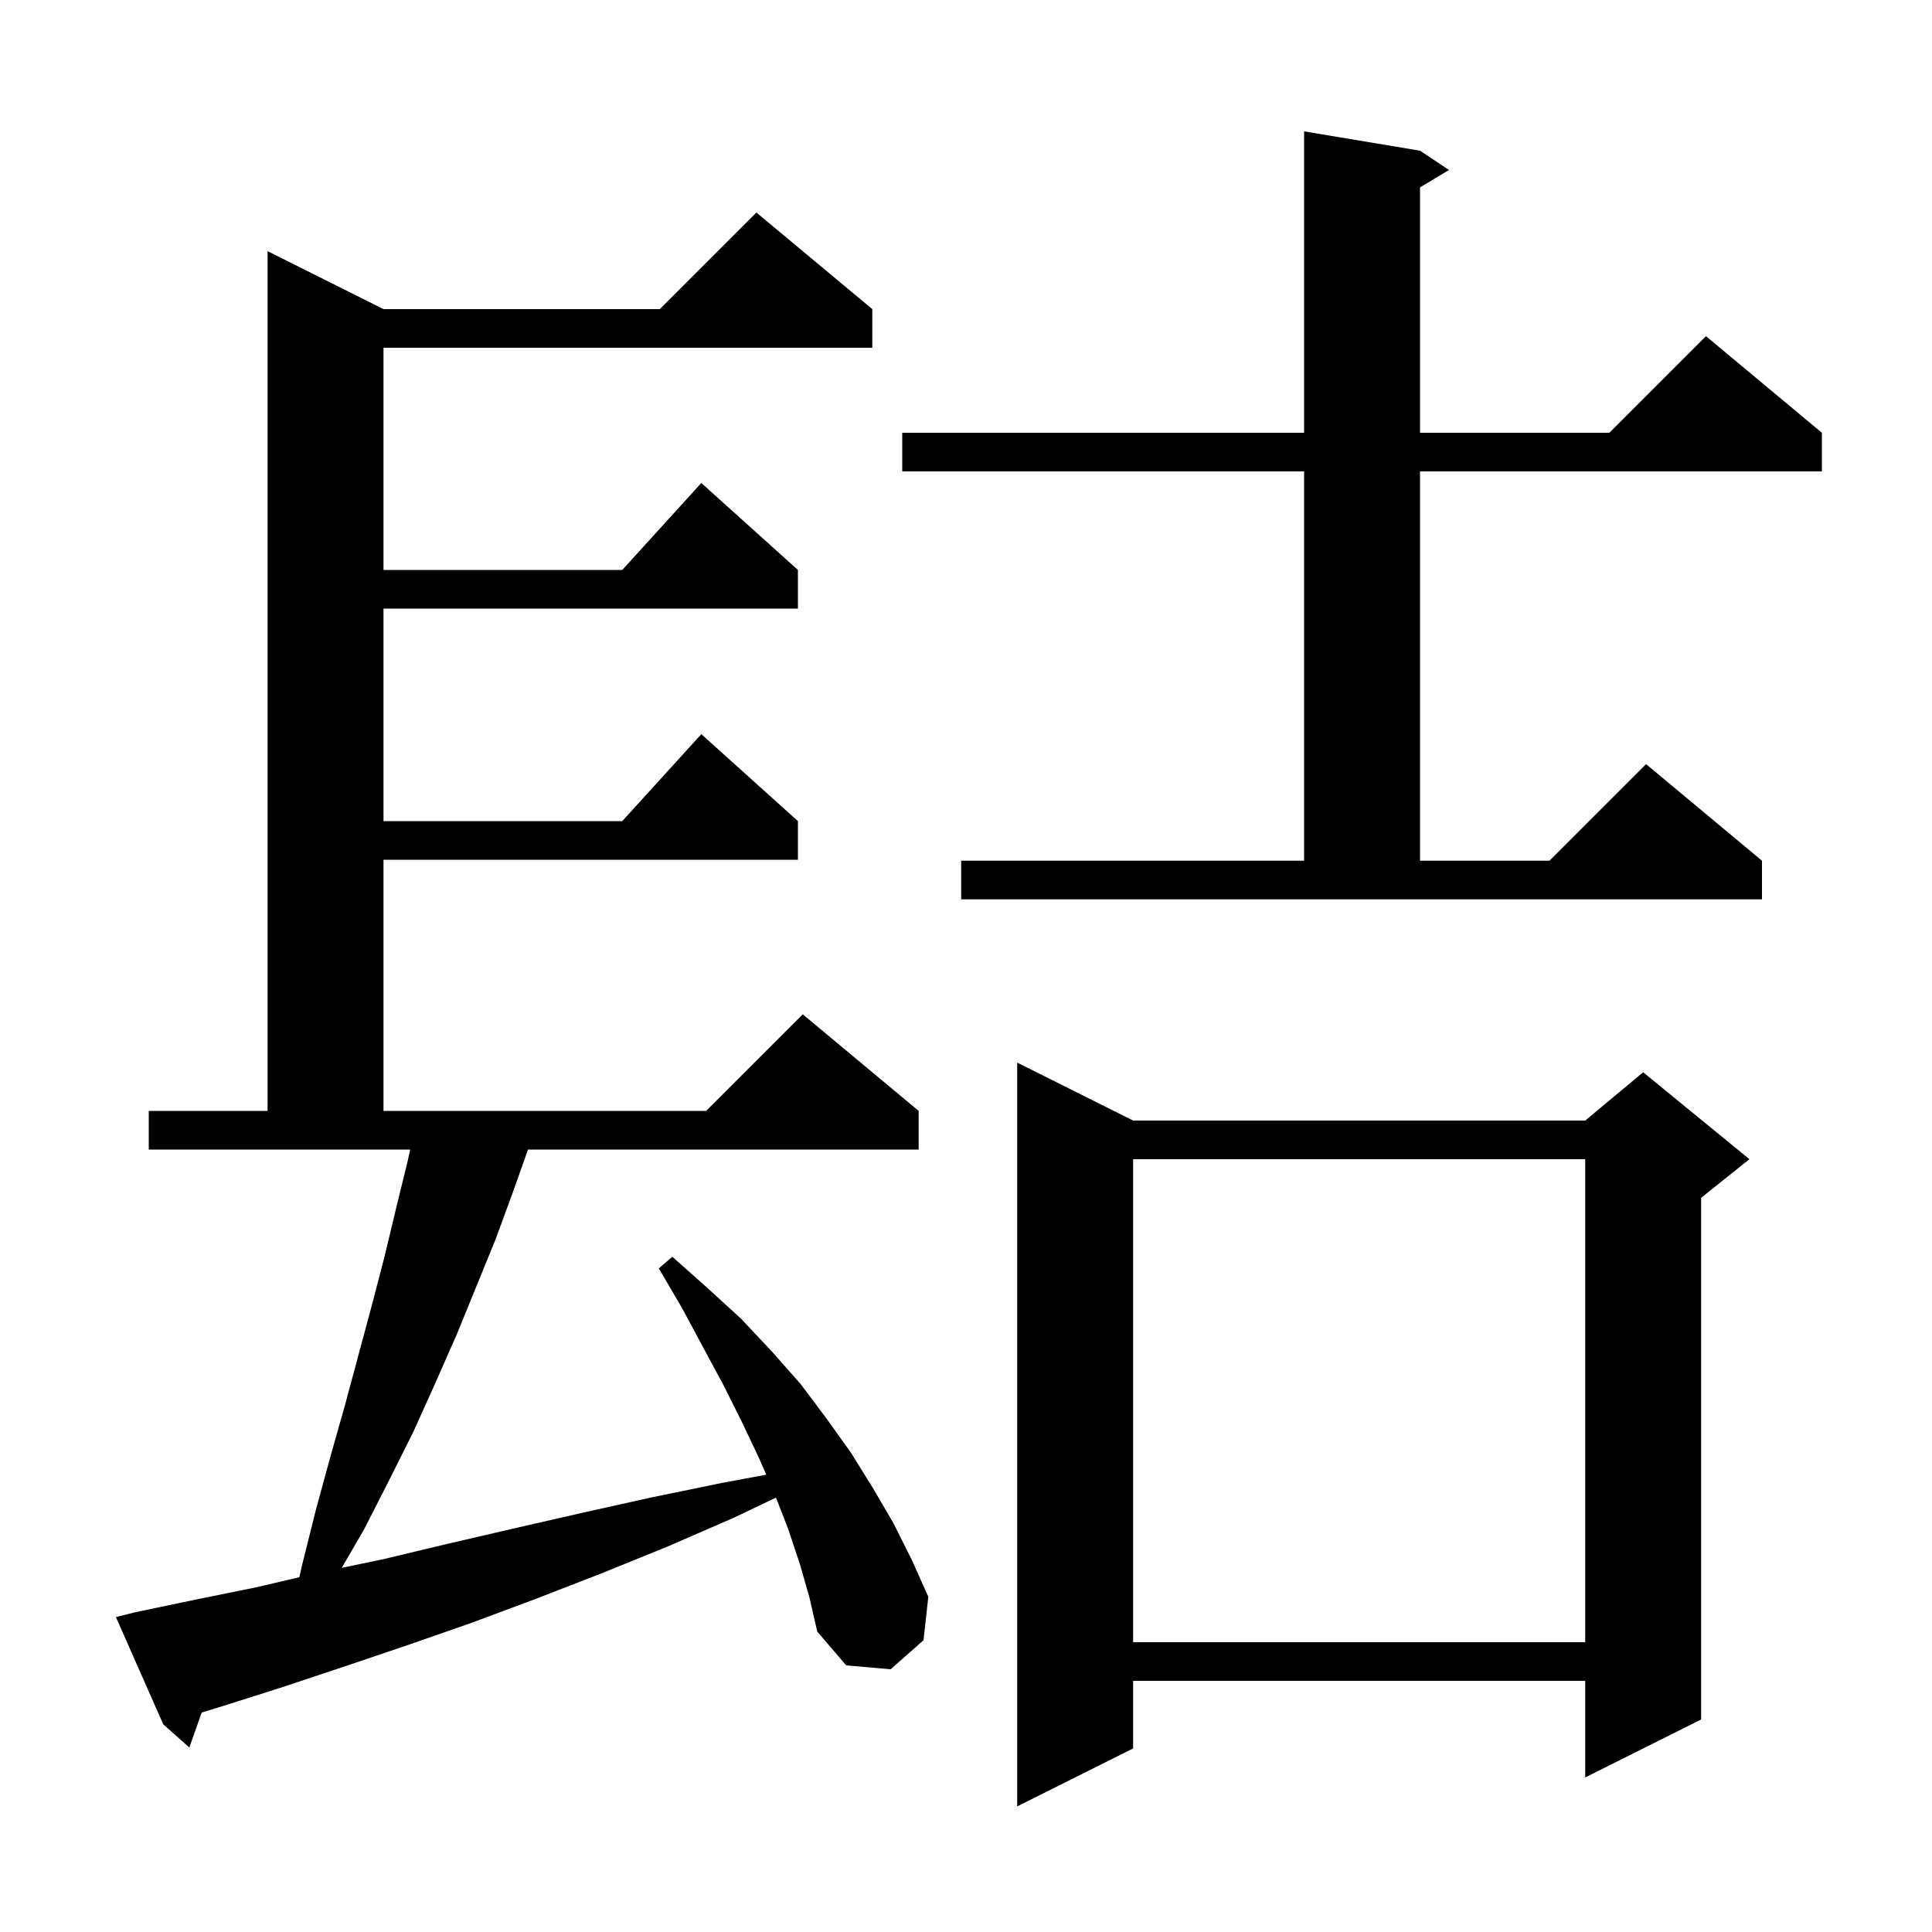 <svg xmlns="http://www.w3.org/2000/svg" xmlns:xlink="http://www.w3.org/1999/xlink" version="1.1" baseProfile="full" viewBox="0 0 200 200" width="200" height="200">
<g fill="black">
<path d="M 117.3 116.0 L 164.1 116.0 L 170.1 111.0 L 181.1 120.0 L 176.1 124.0 L 176.1 178.0 L 164.1 184.0 L 164.1 174.0 L 117.3 174.0 L 117.3 181.0 L 105.3 187.0 L 105.3 110.0 Z M 82.8 161.9 L 81.6 158.3 L 80.328 155.03 L 76.0 157.1 L 69.1 160.1 L 62.2 162.9 L 55.5 165.5 L 48.8 168.0 L 42.2 170.3 L 35.7 172.5 L 29.4 174.6 L 23.1 176.6 L 20.877 177.281 L 19.6 180.9 L 16.9 178.5 L 12.0 167.4 L 14.0 166.9 L 20.2 165.6 L 26.6 164.3 L 30.987 163.272 L 31.3 161.9 L 32.7 156.3 L 34.2 150.8 L 35.7 145.5 L 38.5 135.1 L 39.8 130.1 L 41.0 125.1 L 42.2 120.2 L 42.462 119.0 L 15.4 119.0 L 15.4 115.0 L 27.7 115.0 L 27.7 26.0 L 39.7 32.0 L 68.3 32.0 L 78.3 22.0 L 90.3 32.0 L 90.3 36.0 L 39.7 36.0 L 39.7 59.0 L 64.418 59.0 L 72.6 50.0 L 82.6 59.0 L 82.6 63.0 L 39.7 63.0 L 39.7 85.0 L 64.418 85.0 L 72.6 76.0 L 82.6 85.0 L 82.6 89.0 L 39.7 89.0 L 39.7 115.0 L 73.1 115.0 L 83.1 105.0 L 95.1 115.0 L 95.1 119.0 L 54.658 119.0 L 53.1 123.4 L 51.3 128.3 L 47.3 138.1 L 45.1 143.1 L 42.8 148.2 L 40.3 153.2 L 37.7 158.3 L 35.378 162.303 L 39.7 161.4 L 46.4 159.8 L 53.3 158.2 L 60.3 156.6 L 67.5 155.0 L 74.8 153.5 L 79.317 152.657 L 78.6 151.0 L 76.8 147.2 L 74.9 143.4 L 72.8 139.5 L 70.6 135.4 L 68.2 131.3 L 69.6 130.1 L 73.2 133.3 L 76.7 136.5 L 79.9 139.9 L 82.9 143.3 L 85.6 146.9 L 88.1 150.4 L 90.4 154.1 L 92.5 157.7 L 94.4 161.5 L 96.1 165.3 L 95.6 169.8 L 92.2 172.8 L 87.6 172.4 L 84.6 168.9 L 83.8 165.4 Z M 117.3 120.0 L 117.3 170.0 L 164.1 170.0 L 164.1 120.0 Z M 99.5 89.1 L 135.0 89.1 L 135.0 48.8 L 93.4 48.8 L 93.4 44.8 L 135.0 44.8 L 135.0 13.6 L 147.0 15.6 L 150.0 17.6 L 147.0 19.4 L 147.0 44.8 L 166.6 44.8 L 176.6 34.8 L 188.6 44.8 L 188.6 48.8 L 147.0 48.8 L 147.0 89.1 L 160.4 89.1 L 170.4 79.1 L 182.4 89.1 L 182.4 93.1 L 99.5 93.1 Z " />
</g>
</svg>
